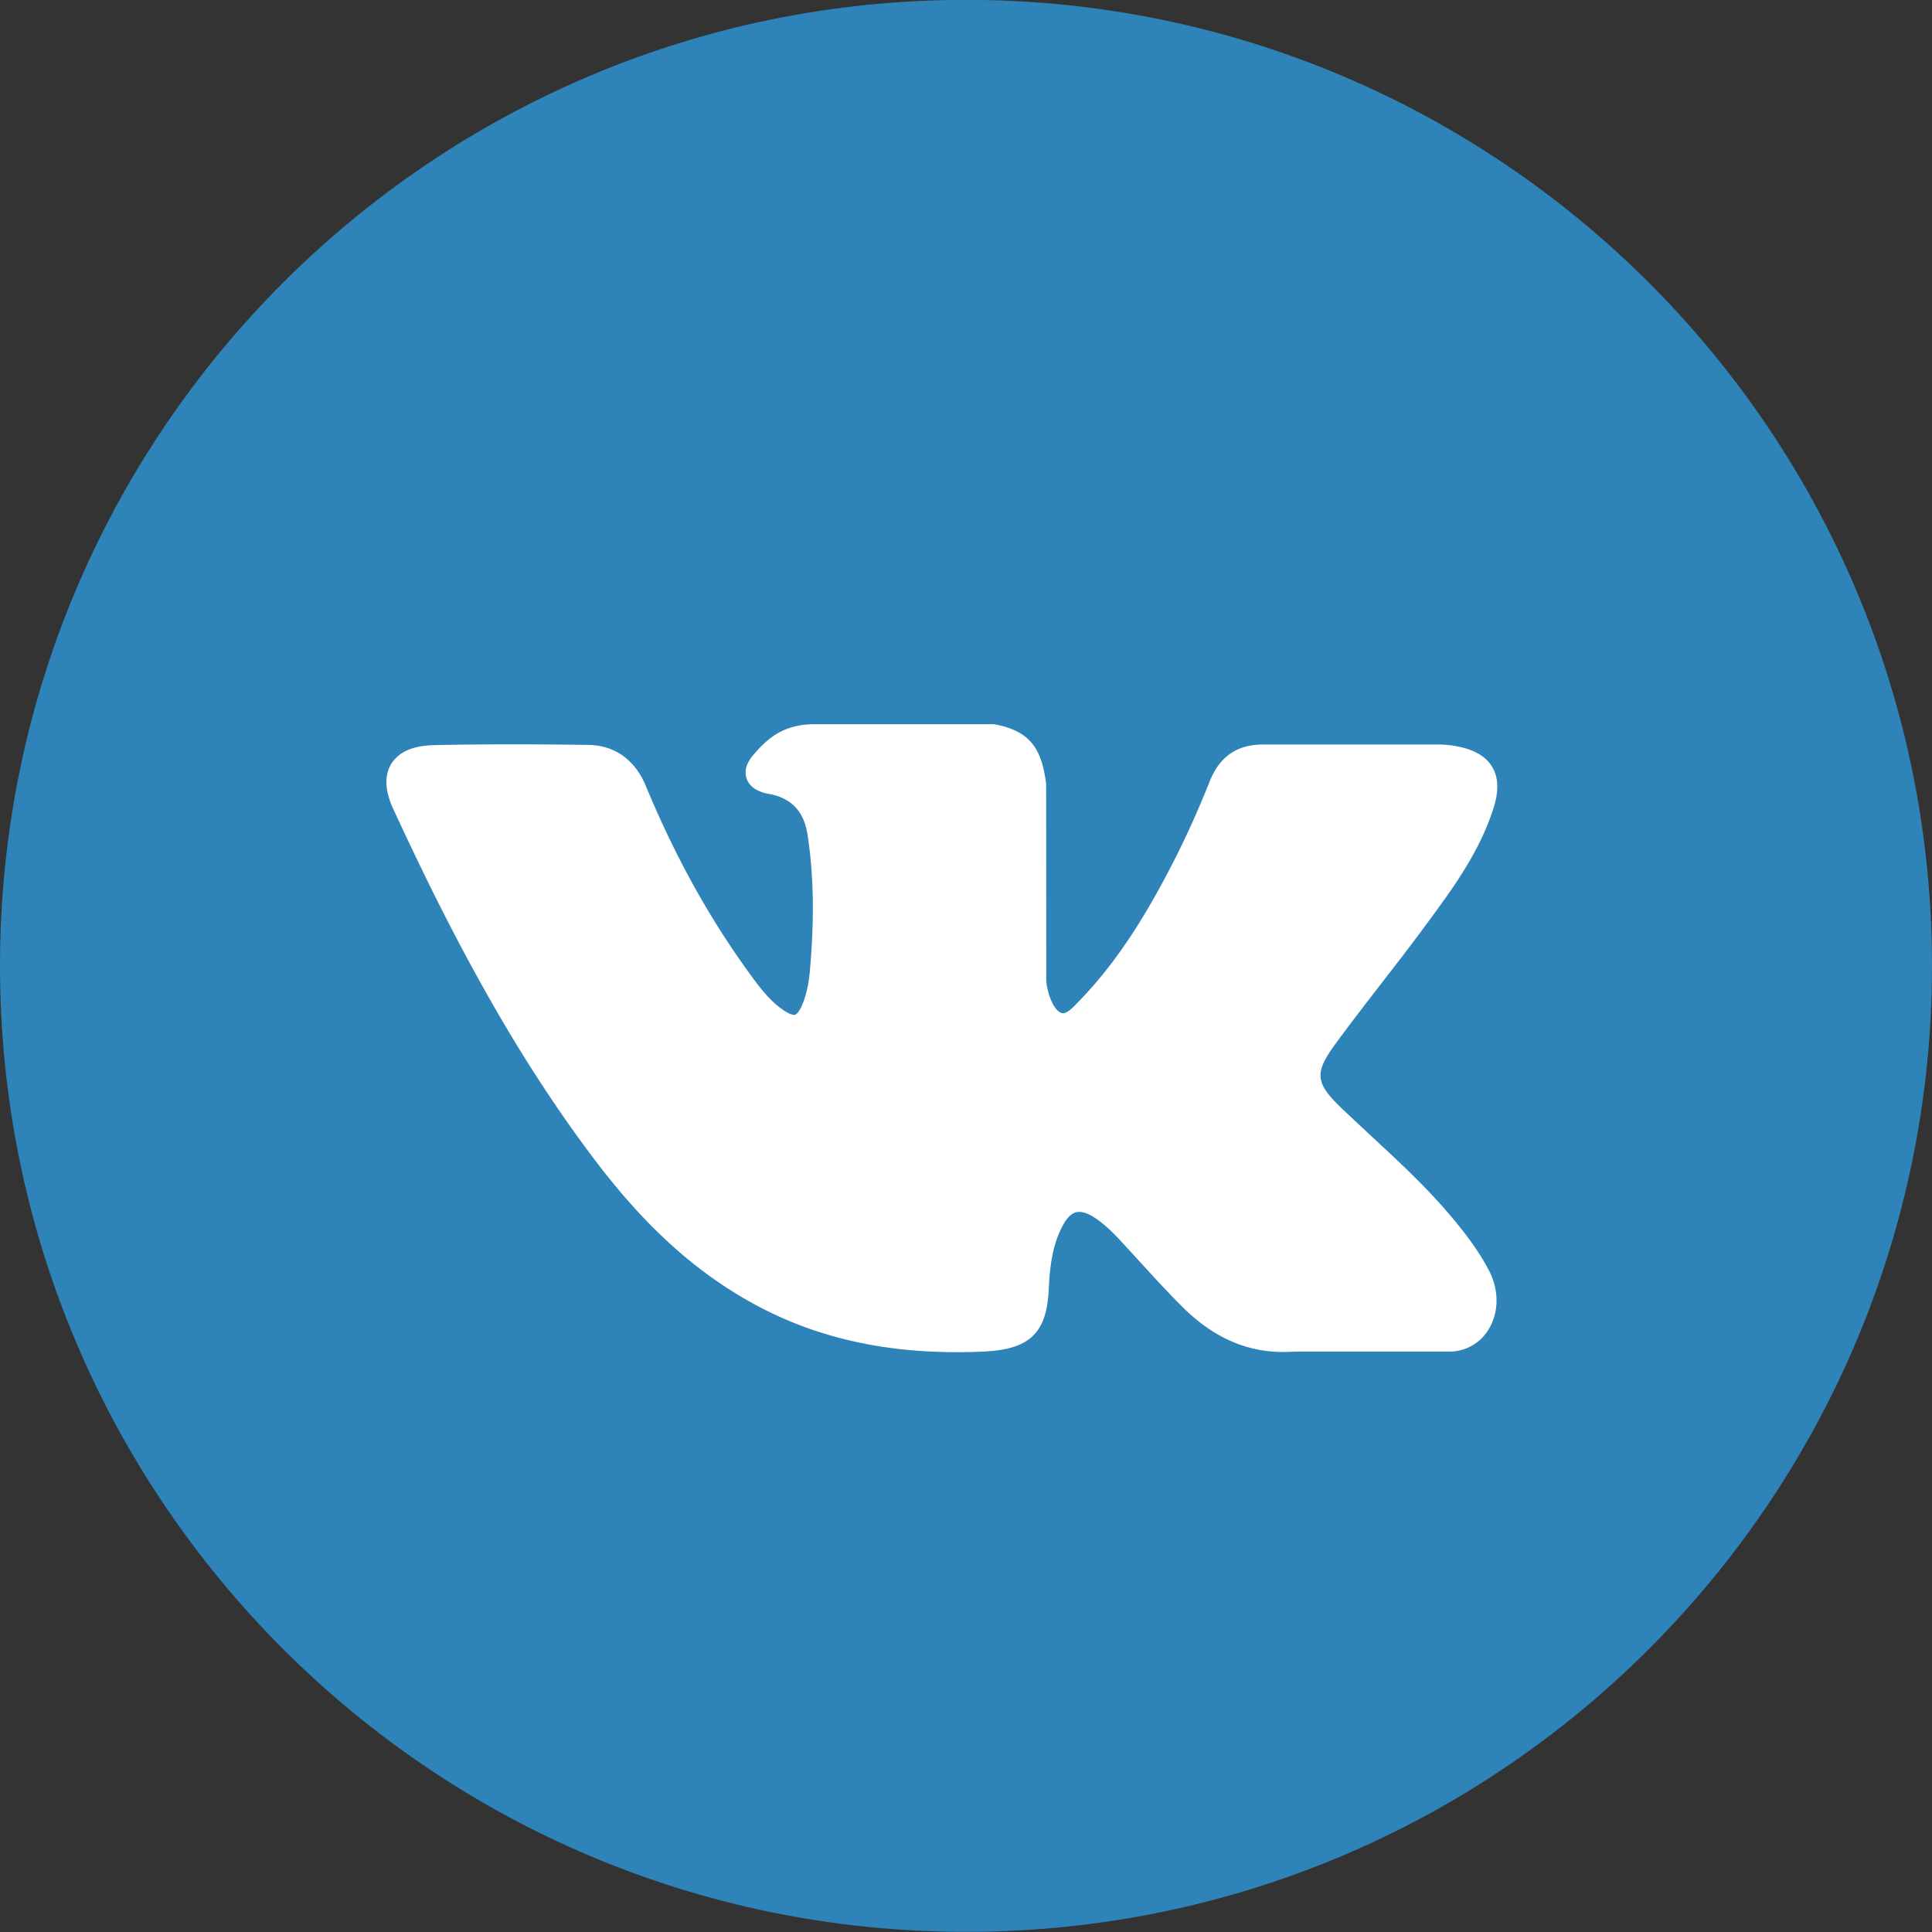 <svg xmlns="http://www.w3.org/2000/svg" width="40" height="40" viewBox="0 0 40 40"><rect x="0" y="0" width="40" height="40" fill="#333333" stroke="none"/><g><g><path fill="#2e83b8" d="M20-.003c11.045 0 20 8.954 20 20 0 11.045-8.955 20-20 20-11.046 0-20-8.955-20-20 0-11.046 8.954-20 20-20z"/></g><g><path fill="#fff" d="M30 25.134c-.5-.588-1.07-1.114-1.62-1.623-.196-.183-.398-.37-.593-.556-.56-.535-.58-.737-.137-1.344.307-.42.632-.839.946-1.246.285-.367.58-.748.863-1.13l.058-.079c.54-.732 1.1-1.487 1.397-2.4.077-.24.158-.595-.027-.89-.185-.296-.545-.387-.8-.428a2.212 2.212 0 0 0-.366-.024h-3.568c-.535 0-.896.243-1.102.75a20.475 20.475 0 0 1-.662 1.493c-.492.976-1.117 2.103-2.021 3.042l-.038.039c-.107.113-.228.239-.316.239a.121.121 0 0 1-.045-.008c-.188-.07-.314-.514-.308-.72v-.009l-.002-4c0-.014-.001-.027-.003-.04-.09-.65-.29-1.055-1.043-1.2a.363.363 0 0 0-.06-.006h-3.68c-.6 0-.93.239-1.241.595-.084.095-.258.295-.172.536.088.244.373.296.465.313.46.085.72.362.794.842.128.835.144 1.727.05 2.807-.027.3-.08.53-.165.728-.02.047-.09.197-.163.197-.023 0-.089-.009-.21-.09-.285-.192-.494-.463-.737-.801-.829-1.146-1.524-2.405-2.126-3.856-.223-.533-.64-.832-1.175-.842-.587-.009-1.12-.012-1.627-.012-.555 0-1.07.005-1.572.016-.43.007-.727.133-.884.374-.156.242-.146.56.03.943 1.417 3.078 2.7 5.317 4.164 7.257 1.025 1.358 2.053 2.298 3.235 2.958 1.246.697 2.642 1.036 4.267 1.036.185 0 .375-.004.567-.013.945-.046 1.295-.38 1.34-1.28.02-.459.072-.94.303-1.351.146-.26.282-.26.327-.26.086 0 .193.038.307.111.206.132.382.307.527.462.136.145.27.293.405.44.29.319.591.647.905.96.687.682 1.444.984 2.313.919h3.245l.02-.001a.948.948 0 0 0 .769-.482c.204-.352.2-.803-.011-1.205-.24-.454-.55-.842-.823-1.161z"/></g></g></svg>